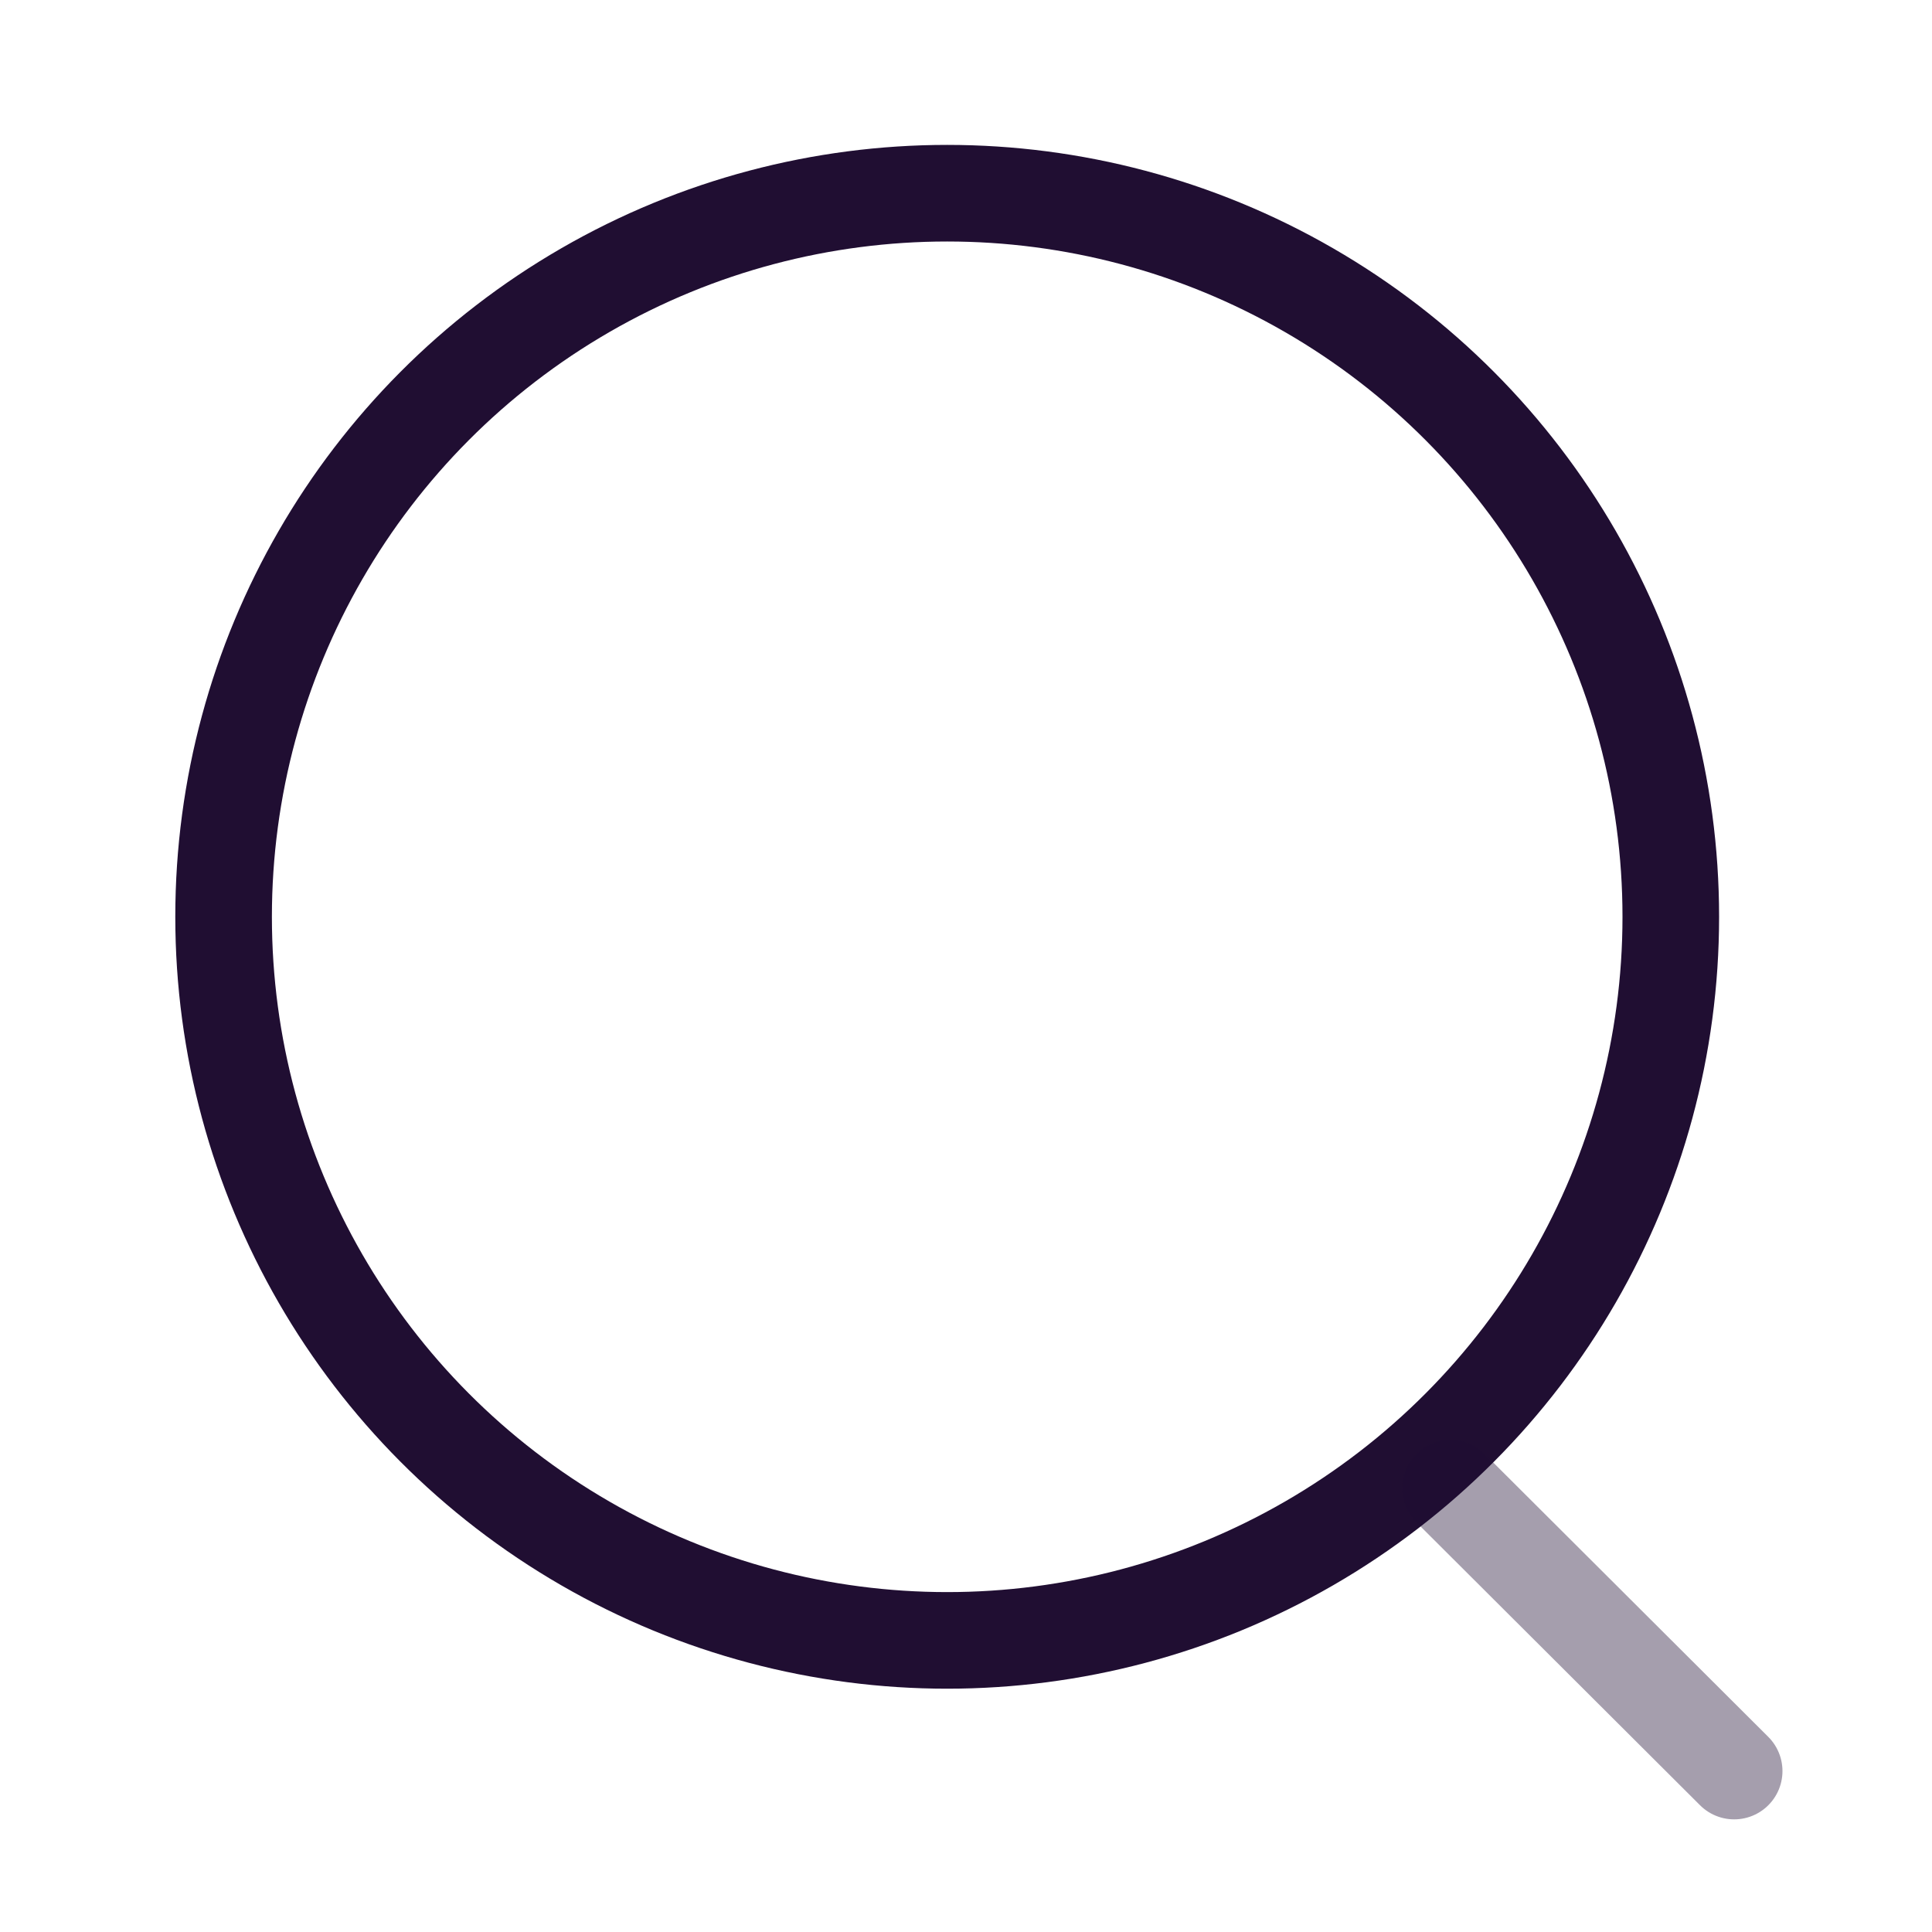 <?xml version="1.0" encoding="UTF-8"?> <svg xmlns="http://www.w3.org/2000/svg" width="30" height="30" viewBox="0 0 30 30" fill="none"> <circle cx="14.708" cy="14.236" r="11.236" stroke="#200E32" stroke-width="1.5" stroke-linecap="round" stroke-linejoin="round"></circle> <path opacity="0.4" d="M22.523 23.107L26.928 27.501" stroke="#200E32" stroke-width="1.5" stroke-linecap="round" stroke-linejoin="round"></path> </svg> 